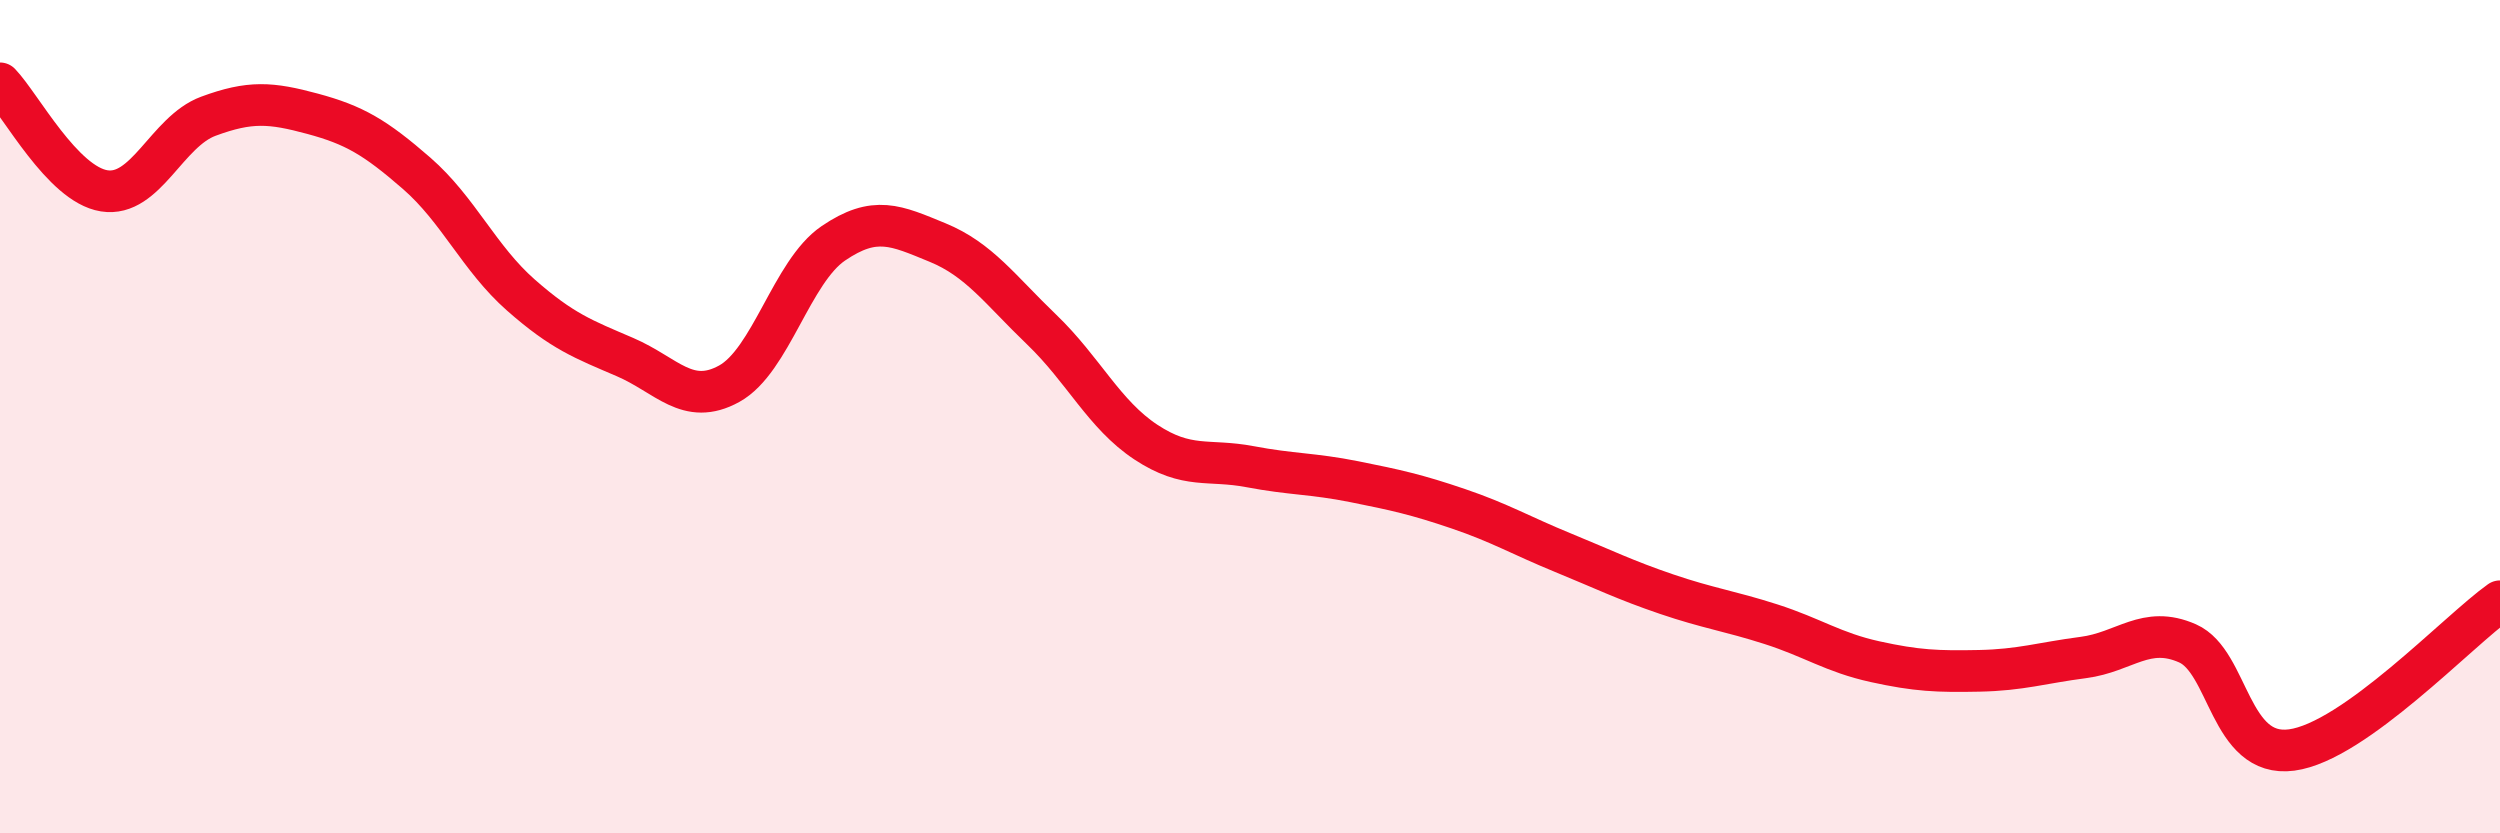
    <svg width="60" height="20" viewBox="0 0 60 20" xmlns="http://www.w3.org/2000/svg">
      <path
        d="M 0,2 C 0.5,2.52 1.5,4.42 2.5,4.58 C 3.5,4.74 4,3.16 5,2.79 C 6,2.42 6.5,2.46 7.5,2.73 C 8.5,3 9,3.29 10,4.16 C 11,5.03 11.5,6.2 12.5,7.08 C 13.5,7.96 14,8.14 15,8.57 C 16,9 16.5,9.76 17.5,9.21 C 18.5,8.66 19,6.52 20,5.84 C 21,5.16 21.5,5.41 22.5,5.82 C 23.5,6.23 24,6.95 25,7.91 C 26,8.87 26.5,9.95 27.5,10.61 C 28.5,11.27 29,11.01 30,11.2 C 31,11.39 31.5,11.36 32.5,11.56 C 33.5,11.76 34,11.87 35,12.21 C 36,12.55 36.5,12.85 37.5,13.26 C 38.5,13.67 39,13.92 40,14.26 C 41,14.6 41.5,14.66 42.5,14.98 C 43.5,15.3 44,15.66 45,15.88 C 46,16.1 46.5,16.12 47.5,16.1 C 48.5,16.08 49,15.91 50,15.78 C 51,15.65 51.5,15 52.5,15.44 C 53.5,15.88 53.5,18.2 55,18 C 56.5,17.8 59,15.14 60,14.43L60 20L0 20Z"
        fill="#EB0A25"
        opacity="0.1"
        stroke-linecap="round"
        stroke-linejoin="round"
      />
      <path
        d="M 0,2 C 0.5,2.52 1.5,4.42 2.5,4.58 C 3.5,4.74 4,3.16 5,2.79 C 6,2.42 6.5,2.46 7.5,2.73 C 8.5,3 9,3.29 10,4.16 C 11,5.03 11.5,6.2 12.5,7.08 C 13.5,7.96 14,8.14 15,8.57 C 16,9 16.5,9.76 17.5,9.21 C 18.5,8.66 19,6.52 20,5.84 C 21,5.16 21.5,5.41 22.5,5.82 C 23.5,6.23 24,6.95 25,7.91 C 26,8.87 26.5,9.95 27.5,10.61 C 28.5,11.27 29,11.01 30,11.2 C 31,11.39 31.5,11.36 32.5,11.56 C 33.5,11.76 34,11.87 35,12.21 C 36,12.55 36.5,12.85 37.5,13.26 C 38.5,13.67 39,13.92 40,14.26 C 41,14.6 41.5,14.66 42.5,14.98 C 43.5,15.3 44,15.66 45,15.88 C 46,16.1 46.5,16.12 47.5,16.1 C 48.5,16.08 49,15.91 50,15.78 C 51,15.65 51.5,15 52.5,15.44 C 53.5,15.88 53.5,18.2 55,18 C 56.5,17.8 59,15.14 60,14.43"
        stroke="#EB0A25"
        stroke-width="1"
        fill="none"
        stroke-linecap="round"
        stroke-linejoin="round"
      />
    </svg>
  